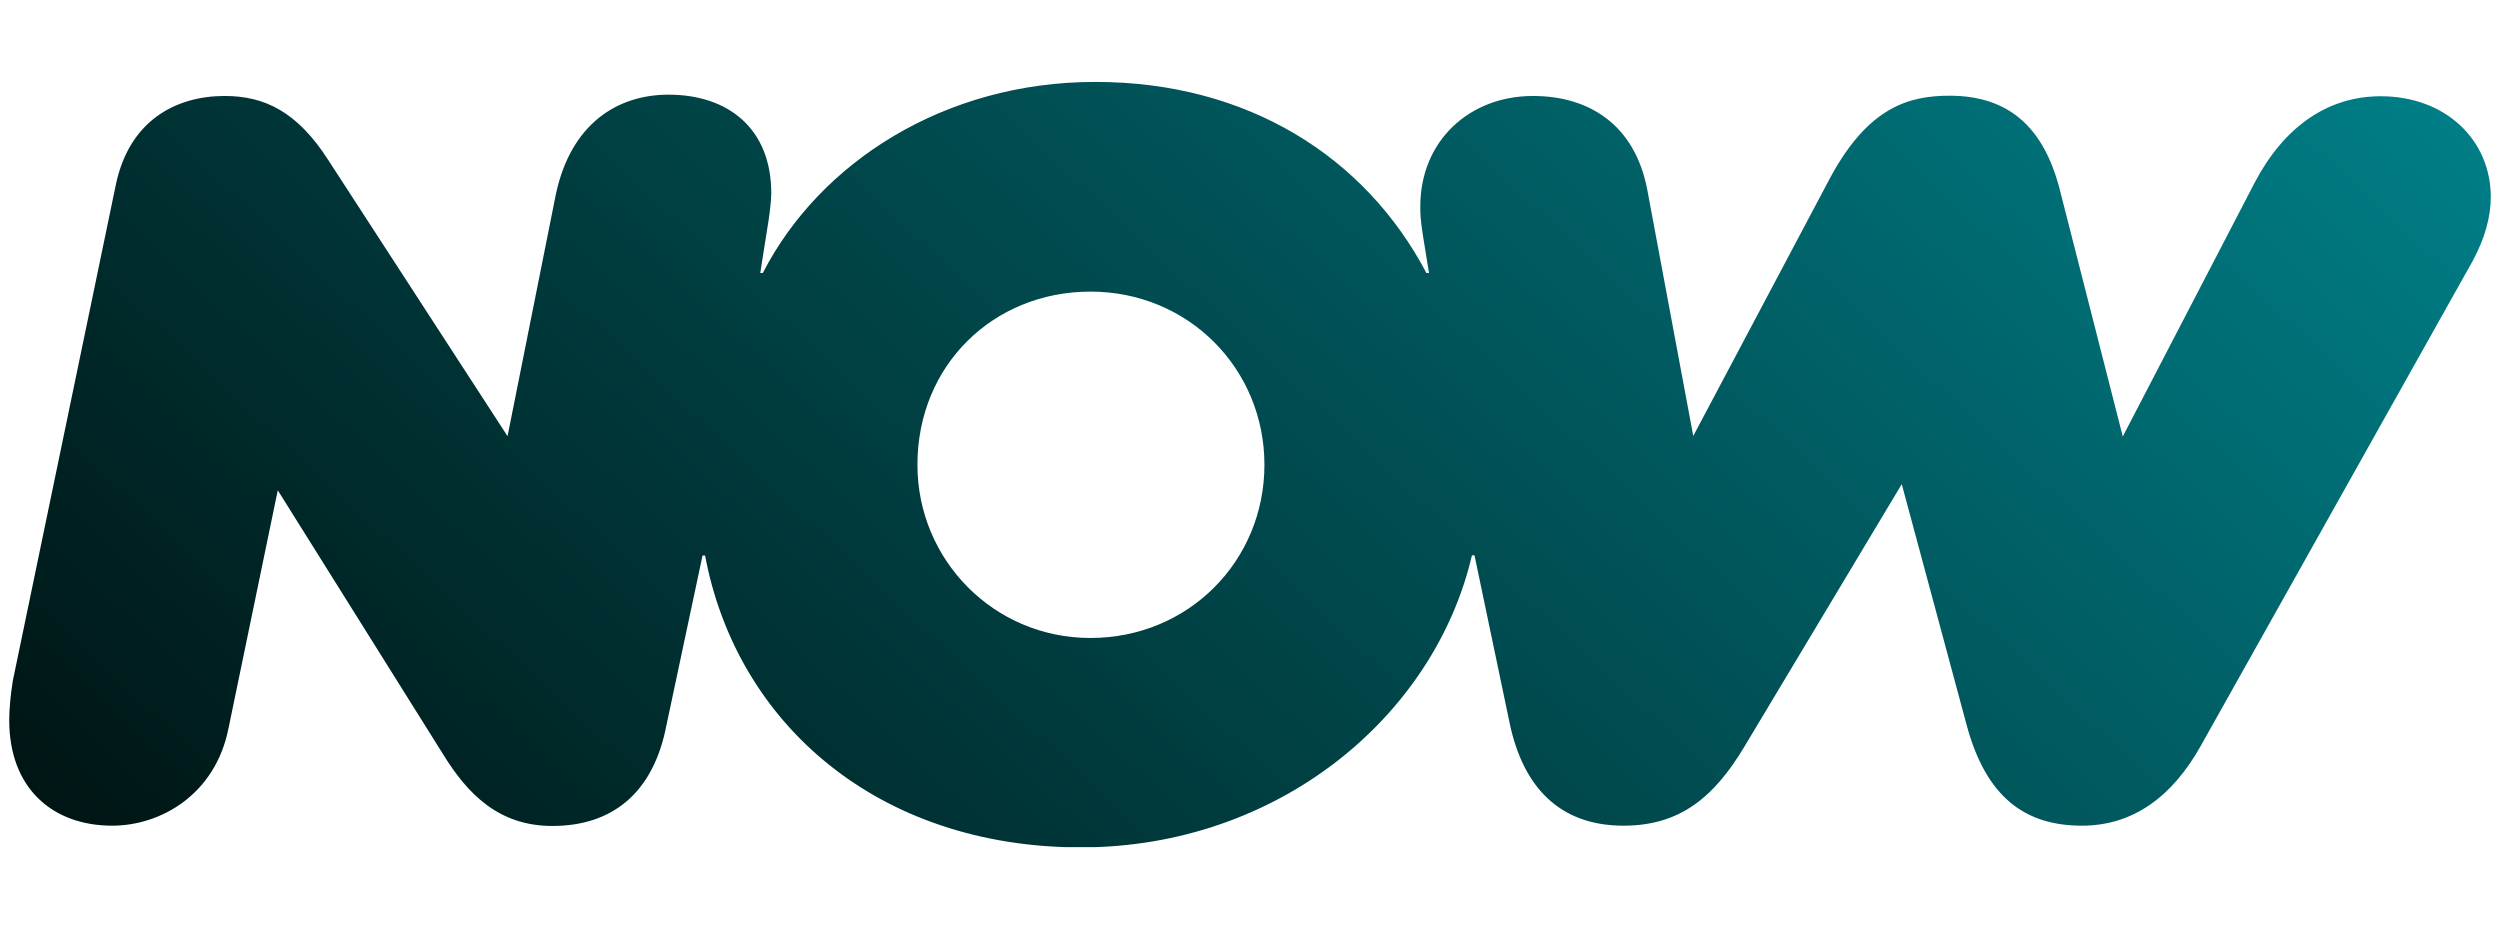 <svg xmlns="http://www.w3.org/2000/svg" xmlns:xlink="http://www.w3.org/1999/xlink" width="240" zoomAndPan="magnify" viewBox="0 0 180 67.5" height="90" preserveAspectRatio="xMidYMid meet" version="1.0"><defs><clipPath id="90d80ddbf2"><path d="M 0.66 5.898 L 179.336 5.898 L 179.336 60.992 L 0.66 60.992 Z M 0.66 5.898 " clip-rule="nonzero"/></clipPath><clipPath id="71567f21e6"><path d="M 105.98 39.984 L 106.164 39.984 L 108.703 52.105 C 109.66 56.621 112.254 59.449 116.891 59.449 C 120.973 59.449 123.422 57.391 125.609 53.738 L 136.926 34.859 L 141.617 52.27 C 143.016 57.391 145.793 59.449 149.898 59.449 C 153.633 59.449 156.43 57.301 158.434 53.738 L 178.031 18.793 C 178.914 17.156 179.336 15.613 179.336 14.184 C 179.336 10.086 176.098 6.93 171.406 6.93 C 167.578 6.93 164.434 9.148 162.336 13.152 L 152.84 31.426 L 148.242 13.41 C 147.156 9.461 144.895 6.891 140.367 6.891 C 137.387 6.891 134.535 7.754 131.828 12.695 L 121.914 31.391 L 118.602 13.648 C 117.699 8.965 114.406 6.91 110.375 6.91 C 105.777 6.91 102.262 10.16 102.262 14.863 C 102.262 15.375 102.262 15.727 102.445 16.918 L 102.887 19.656 L 102.703 19.656 C 98.289 11.281 89.824 5.898 78.859 5.898 C 67.984 5.898 59.008 11.703 54.922 19.656 L 54.738 19.656 L 55.348 15.797 C 55.438 15.191 55.531 14.348 55.531 13.906 C 55.531 9.297 52.477 6.816 48.133 6.816 C 44.398 6.816 41.086 8.965 40.02 14 L 36.543 31.406 L 23.645 11.539 C 21.398 8.031 19.043 6.91 16.176 6.91 C 12.625 6.91 9.293 8.711 8.336 13.32 L 0.922 49.02 C 0.758 50.047 0.664 51.074 0.664 51.848 C 0.664 56.785 3.809 59.449 8.078 59.449 C 11.555 59.449 15.492 57.227 16.449 52.453 L 20 35.301 L 31.926 54.344 C 33.672 57.172 35.918 59.469 39.762 59.469 C 44.195 59.469 46.902 56.988 47.875 52.727 L 50.582 40 L 50.766 40 C 53.047 52.121 63.219 61.012 77.848 61.012 C 92.031 60.992 103.273 51.59 105.98 39.984 Z M 78.512 45.934 C 71.535 45.934 66.055 40.297 66.055 33.465 C 66.055 26.285 71.535 20.996 78.512 20.996 C 85.559 20.996 91.039 26.539 91.039 33.465 C 91.039 40.387 85.574 45.934 78.512 45.934 Z M 78.512 45.934 " clip-rule="nonzero"/></clipPath><linearGradient x1="164.846" gradientTransform="matrix(0.184, 0, 0, -0.184, 0.664, 161.127)" y1="392.075" x2="764.505" gradientUnits="userSpaceOnUse" y2="1037.29" id="e7ba7af769"><stop stop-opacity="1" stop-color="rgb(0%, 7.326%, 6.947%)" offset="0"/><stop stop-opacity="1" stop-color="rgb(0%, 7.494%, 7.13%)" offset="0.008"/><stop stop-opacity="1" stop-color="rgb(0%, 7.831%, 7.497%)" offset="0.016"/><stop stop-opacity="1" stop-color="rgb(0%, 8.167%, 7.863%)" offset="0.023"/><stop stop-opacity="1" stop-color="rgb(0%, 8.504%, 8.229%)" offset="0.031"/><stop stop-opacity="1" stop-color="rgb(0%, 8.839%, 8.595%)" offset="0.039"/><stop stop-opacity="1" stop-color="rgb(0%, 9.175%, 8.961%)" offset="0.047"/><stop stop-opacity="1" stop-color="rgb(0%, 9.512%, 9.329%)" offset="0.055"/><stop stop-opacity="1" stop-color="rgb(0%, 9.848%, 9.695%)" offset="0.062"/><stop stop-opacity="1" stop-color="rgb(0%, 10.185%, 10.062%)" offset="0.07"/><stop stop-opacity="1" stop-color="rgb(0%, 10.521%, 10.428%)" offset="0.078"/><stop stop-opacity="1" stop-color="rgb(0%, 10.857%, 10.794%)" offset="0.086"/><stop stop-opacity="1" stop-color="rgb(0%, 11.194%, 11.16%)" offset="0.094"/><stop stop-opacity="1" stop-color="rgb(0%, 11.53%, 11.528%)" offset="0.102"/><stop stop-opacity="1" stop-color="rgb(0%, 11.867%, 11.894%)" offset="0.109"/><stop stop-opacity="1" stop-color="rgb(0%, 12.202%, 12.26%)" offset="0.117"/><stop stop-opacity="1" stop-color="rgb(0%, 12.538%, 12.627%)" offset="0.125"/><stop stop-opacity="1" stop-color="rgb(0%, 12.875%, 12.993%)" offset="0.133"/><stop stop-opacity="1" stop-color="rgb(0%, 13.211%, 13.359%)" offset="0.141"/><stop stop-opacity="1" stop-color="rgb(0%, 13.548%, 13.727%)" offset="0.148"/><stop stop-opacity="1" stop-color="rgb(0%, 13.884%, 14.093%)" offset="0.156"/><stop stop-opacity="1" stop-color="rgb(0%, 14.22%, 14.459%)" offset="0.164"/><stop stop-opacity="1" stop-color="rgb(0%, 14.557%, 14.825%)" offset="0.172"/><stop stop-opacity="1" stop-color="rgb(0%, 14.893%, 15.192%)" offset="0.18"/><stop stop-opacity="1" stop-color="rgb(0%, 15.23%, 15.558%)" offset="0.188"/><stop stop-opacity="1" stop-color="rgb(0%, 15.565%, 15.924%)" offset="0.195"/><stop stop-opacity="1" stop-color="rgb(0%, 15.901%, 16.292%)" offset="0.203"/><stop stop-opacity="1" stop-color="rgb(0%, 16.238%, 16.658%)" offset="0.211"/><stop stop-opacity="1" stop-color="rgb(0%, 16.574%, 17.024%)" offset="0.219"/><stop stop-opacity="1" stop-color="rgb(0%, 16.911%, 17.39%)" offset="0.227"/><stop stop-opacity="1" stop-color="rgb(0%, 17.247%, 17.757%)" offset="0.234"/><stop stop-opacity="1" stop-color="rgb(0%, 17.583%, 18.123%)" offset="0.242"/><stop stop-opacity="1" stop-color="rgb(0%, 17.92%, 18.491%)" offset="0.249"/><stop stop-opacity="1" stop-color="rgb(0%, 18.088%, 18.674%)" offset="0.25"/><stop stop-opacity="1" stop-color="rgb(0%, 18.256%, 18.857%)" offset="0.258"/><stop stop-opacity="1" stop-color="rgb(0%, 18.593%, 19.223%)" offset="0.266"/><stop stop-opacity="1" stop-color="rgb(0%, 18.929%, 19.589%)" offset="0.273"/><stop stop-opacity="1" stop-color="rgb(0%, 19.264%, 19.955%)" offset="0.281"/><stop stop-opacity="1" stop-color="rgb(0%, 19.601%, 20.322%)" offset="0.289"/><stop stop-opacity="1" stop-color="rgb(0%, 19.937%, 20.689%)" offset="0.297"/><stop stop-opacity="1" stop-color="rgb(0%, 20.274%, 21.056%)" offset="0.305"/><stop stop-opacity="1" stop-color="rgb(0%, 20.61%, 21.422%)" offset="0.312"/><stop stop-opacity="1" stop-color="rgb(0%, 20.946%, 21.788%)" offset="0.32"/><stop stop-opacity="1" stop-color="rgb(0%, 21.283%, 22.154%)" offset="0.328"/><stop stop-opacity="1" stop-color="rgb(0%, 21.619%, 22.52%)" offset="0.336"/><stop stop-opacity="1" stop-color="rgb(0%, 21.956%, 22.888%)" offset="0.344"/><stop stop-opacity="1" stop-color="rgb(0%, 22.292%, 23.254%)" offset="0.352"/><stop stop-opacity="1" stop-color="rgb(0%, 22.627%, 23.621%)" offset="0.359"/><stop stop-opacity="1" stop-color="rgb(0%, 22.964%, 23.987%)" offset="0.367"/><stop stop-opacity="1" stop-color="rgb(0%, 23.3%, 24.353%)" offset="0.375"/><stop stop-opacity="1" stop-color="rgb(0%, 23.637%, 24.719%)" offset="0.383"/><stop stop-opacity="1" stop-color="rgb(0%, 23.973%, 25.085%)" offset="0.391"/><stop stop-opacity="1" stop-color="rgb(0%, 24.309%, 25.453%)" offset="0.398"/><stop stop-opacity="1" stop-color="rgb(0%, 24.646%, 25.819%)" offset="0.406"/><stop stop-opacity="1" stop-color="rgb(0%, 24.982%, 26.186%)" offset="0.414"/><stop stop-opacity="1" stop-color="rgb(0%, 25.319%, 26.552%)" offset="0.422"/><stop stop-opacity="1" stop-color="rgb(0%, 25.655%, 26.918%)" offset="0.43"/><stop stop-opacity="1" stop-color="rgb(0%, 25.99%, 27.284%)" offset="0.438"/><stop stop-opacity="1" stop-color="rgb(0%, 26.328%, 27.652%)" offset="0.445"/><stop stop-opacity="1" stop-color="rgb(0%, 26.663%, 28.018%)" offset="0.453"/><stop stop-opacity="1" stop-color="rgb(0%, 27%, 28.384%)" offset="0.461"/><stop stop-opacity="1" stop-color="rgb(0%, 27.336%, 28.751%)" offset="0.469"/><stop stop-opacity="1" stop-color="rgb(0%, 27.672%, 29.117%)" offset="0.477"/><stop stop-opacity="1" stop-color="rgb(0%, 28.009%, 29.483%)" offset="0.484"/><stop stop-opacity="1" stop-color="rgb(0%, 28.345%, 29.851%)" offset="0.492"/><stop stop-opacity="1" stop-color="rgb(0%, 28.682%, 30.217%)" offset="0.5"/><stop stop-opacity="1" stop-color="rgb(0%, 29.018%, 30.583%)" offset="0.508"/><stop stop-opacity="1" stop-color="rgb(0%, 29.353%, 30.949%)" offset="0.516"/><stop stop-opacity="1" stop-color="rgb(0%, 29.691%, 31.316%)" offset="0.523"/><stop stop-opacity="1" stop-color="rgb(0%, 30.026%, 31.682%)" offset="0.531"/><stop stop-opacity="1" stop-color="rgb(0%, 30.363%, 32.05%)" offset="0.539"/><stop stop-opacity="1" stop-color="rgb(0%, 30.699%, 32.416%)" offset="0.547"/><stop stop-opacity="1" stop-color="rgb(0%, 31.035%, 32.782%)" offset="0.555"/><stop stop-opacity="1" stop-color="rgb(0%, 31.372%, 33.148%)" offset="0.562"/><stop stop-opacity="1" stop-color="rgb(0%, 31.708%, 33.514%)" offset="0.57"/><stop stop-opacity="1" stop-color="rgb(0%, 32.045%, 33.881%)" offset="0.578"/><stop stop-opacity="1" stop-color="rgb(0%, 32.381%, 34.248%)" offset="0.586"/><stop stop-opacity="1" stop-color="rgb(0%, 32.716%, 34.615%)" offset="0.594"/><stop stop-opacity="1" stop-color="rgb(0%, 33.054%, 34.981%)" offset="0.602"/><stop stop-opacity="1" stop-color="rgb(0%, 33.389%, 35.347%)" offset="0.609"/><stop stop-opacity="1" stop-color="rgb(0%, 33.727%, 35.713%)" offset="0.617"/><stop stop-opacity="1" stop-color="rgb(0%, 34.062%, 36.079%)" offset="0.625"/><stop stop-opacity="1" stop-color="rgb(0%, 34.398%, 36.446%)" offset="0.633"/><stop stop-opacity="1" stop-color="rgb(0%, 34.735%, 36.813%)" offset="0.641"/><stop stop-opacity="1" stop-color="rgb(0%, 35.071%, 37.18%)" offset="0.648"/><stop stop-opacity="1" stop-color="rgb(0%, 35.408%, 37.546%)" offset="0.656"/><stop stop-opacity="1" stop-color="rgb(0%, 35.744%, 37.912%)" offset="0.664"/><stop stop-opacity="1" stop-color="rgb(0%, 36.079%, 38.278%)" offset="0.672"/><stop stop-opacity="1" stop-color="rgb(0%, 36.417%, 38.644%)" offset="0.68"/><stop stop-opacity="1" stop-color="rgb(0%, 36.752%, 39.012%)" offset="0.688"/><stop stop-opacity="1" stop-color="rgb(0%, 37.09%, 39.378%)" offset="0.695"/><stop stop-opacity="1" stop-color="rgb(0%, 37.425%, 39.745%)" offset="0.703"/><stop stop-opacity="1" stop-color="rgb(0%, 37.761%, 40.111%)" offset="0.711"/><stop stop-opacity="1" stop-color="rgb(0%, 38.098%, 40.477%)" offset="0.719"/><stop stop-opacity="1" stop-color="rgb(0%, 38.434%, 40.843%)" offset="0.727"/><stop stop-opacity="1" stop-color="rgb(0%, 38.771%, 41.211%)" offset="0.734"/><stop stop-opacity="1" stop-color="rgb(0%, 39.107%, 41.577%)" offset="0.742"/><stop stop-opacity="1" stop-color="rgb(0%, 39.442%, 41.943%)" offset="0.75"/><stop stop-opacity="1" stop-color="rgb(0%, 39.78%, 42.31%)" offset="0.751"/><stop stop-opacity="1" stop-color="rgb(0%, 39.948%, 42.493%)" offset="0.758"/><stop stop-opacity="1" stop-color="rgb(0%, 40.115%, 42.676%)" offset="0.766"/><stop stop-opacity="1" stop-color="rgb(0%, 40.453%, 43.042%)" offset="0.773"/><stop stop-opacity="1" stop-color="rgb(0%, 40.788%, 43.41%)" offset="0.781"/><stop stop-opacity="1" stop-color="rgb(0%, 41.124%, 43.776%)" offset="0.789"/><stop stop-opacity="1" stop-color="rgb(0%, 41.461%, 44.142%)" offset="0.797"/><stop stop-opacity="1" stop-color="rgb(0%, 41.797%, 44.508%)" offset="0.805"/><stop stop-opacity="1" stop-color="rgb(0%, 42.134%, 44.875%)" offset="0.812"/><stop stop-opacity="1" stop-color="rgb(0%, 42.47%, 45.241%)" offset="0.82"/><stop stop-opacity="1" stop-color="rgb(0%, 42.805%, 45.607%)" offset="0.828"/><stop stop-opacity="1" stop-color="rgb(0%, 43.143%, 45.975%)" offset="0.836"/><stop stop-opacity="1" stop-color="rgb(0%, 43.478%, 46.341%)" offset="0.844"/><stop stop-opacity="1" stop-color="rgb(0%, 43.816%, 46.707%)" offset="0.852"/><stop stop-opacity="1" stop-color="rgb(0%, 44.151%, 47.073%)" offset="0.859"/><stop stop-opacity="1" stop-color="rgb(0%, 44.487%, 47.44%)" offset="0.867"/><stop stop-opacity="1" stop-color="rgb(0%, 44.824%, 47.806%)" offset="0.875"/><stop stop-opacity="1" stop-color="rgb(0%, 45.16%, 48.174%)" offset="0.883"/><stop stop-opacity="1" stop-color="rgb(0%, 45.497%, 48.54%)" offset="0.891"/><stop stop-opacity="1" stop-color="rgb(0%, 45.833%, 48.906%)" offset="0.898"/><stop stop-opacity="1" stop-color="rgb(0%, 46.169%, 49.272%)" offset="0.906"/><stop stop-opacity="1" stop-color="rgb(0%, 46.506%, 49.638%)" offset="0.914"/><stop stop-opacity="1" stop-color="rgb(0%, 46.841%, 50.005%)" offset="0.922"/><stop stop-opacity="1" stop-color="rgb(0%, 47.179%, 50.372%)" offset="0.93"/><stop stop-opacity="1" stop-color="rgb(0%, 47.514%, 50.739%)" offset="0.938"/><stop stop-opacity="1" stop-color="rgb(0%, 47.85%, 51.105%)" offset="0.945"/><stop stop-opacity="1" stop-color="rgb(0%, 48.187%, 51.471%)" offset="0.953"/><stop stop-opacity="1" stop-color="rgb(0%, 48.523%, 51.837%)" offset="0.961"/><stop stop-opacity="1" stop-color="rgb(0%, 48.86%, 52.203%)" offset="0.969"/><stop stop-opacity="1" stop-color="rgb(0%, 49.196%, 52.571%)" offset="0.977"/><stop stop-opacity="1" stop-color="rgb(0%, 49.532%, 52.937%)" offset="0.984"/><stop stop-opacity="1" stop-color="rgb(0%, 49.869%, 53.304%)" offset="0.992"/><stop stop-opacity="1" stop-color="rgb(0%, 50.204%, 53.67%)" offset="1"/></linearGradient></defs><g clip-path="url(#90d80ddbf2)"><g clip-path="url(#71567f21e6)"><path fill="url(#e7ba7af769)" d="M 0.664 60.992 L 0.664 5.898 L 179.336 5.898 L 179.336 60.992 Z M 0.664 60.992 " fill-rule="nonzero"/></g></g></svg>